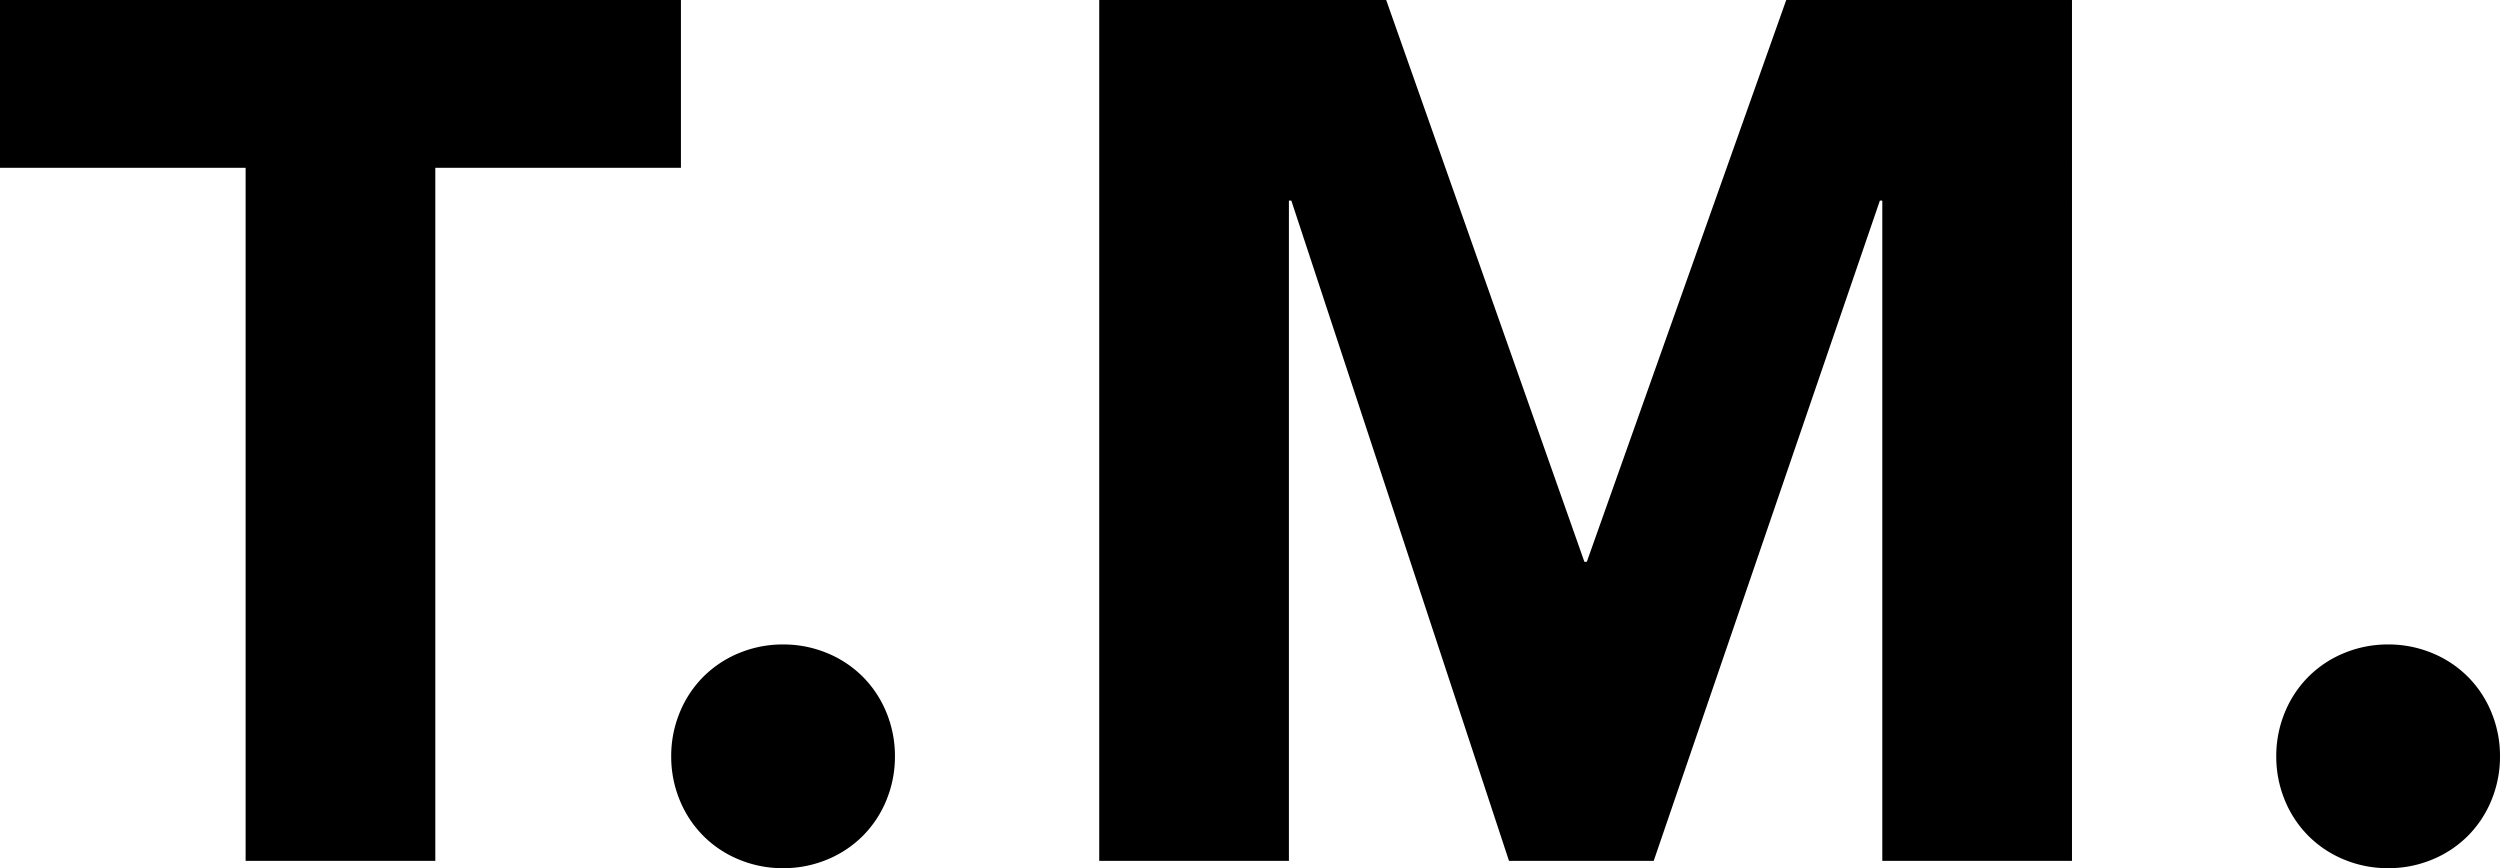 <svg xmlns="http://www.w3.org/2000/svg" width="164.48" height="57.12" viewBox="0 0 164.48 57.12">
  <path id="パス_10630" data-name="パス 10630" d="M16.72-45.6H.56V-56.64h44.8V-45.6H29.2V0H16.72Zm28,38.72a7.49,7.49,0,0,1,.56-2.88,7.145,7.145,0,0,1,1.56-2.36,7.145,7.145,0,0,1,2.36-1.56,7.49,7.49,0,0,1,2.88-.56,7.49,7.49,0,0,1,2.88.56,7.145,7.145,0,0,1,2.36,1.56,7.145,7.145,0,0,1,1.56,2.36,7.49,7.49,0,0,1,.56,2.88A7.49,7.49,0,0,1,58.88-4a7.145,7.145,0,0,1-1.56,2.36A7.145,7.145,0,0,1,54.96-.08a7.49,7.49,0,0,1-2.88.56A7.49,7.49,0,0,1,49.2-.08a7.145,7.145,0,0,1-2.36-1.56A7.145,7.145,0,0,1,45.28-4,7.49,7.49,0,0,1,44.72-6.88ZM72.88-56.64H91.76L104.8-19.68h.16l13.12-36.96h18.8V0H124.4V-43.44h-.16L109.36,0H99.84L85.52-43.44h-.16V0H72.88ZM150.32-6.88a7.49,7.49,0,0,1,.56-2.88,7.145,7.145,0,0,1,1.56-2.36,7.145,7.145,0,0,1,2.36-1.56,7.49,7.49,0,0,1,2.88-.56,7.49,7.49,0,0,1,2.88.56,7.145,7.145,0,0,1,2.36,1.56,7.145,7.145,0,0,1,1.56,2.36,7.49,7.49,0,0,1,.56,2.88A7.49,7.49,0,0,1,164.48-4a7.145,7.145,0,0,1-1.56,2.36,7.145,7.145,0,0,1-2.36,1.56,7.49,7.49,0,0,1-2.88.56,7.49,7.49,0,0,1-2.88-.56,7.145,7.145,0,0,1-2.36-1.56A7.145,7.145,0,0,1,150.88-4,7.49,7.49,0,0,1,150.32-6.88Z" transform="translate(-0.56 56.64)"/>
</svg>
